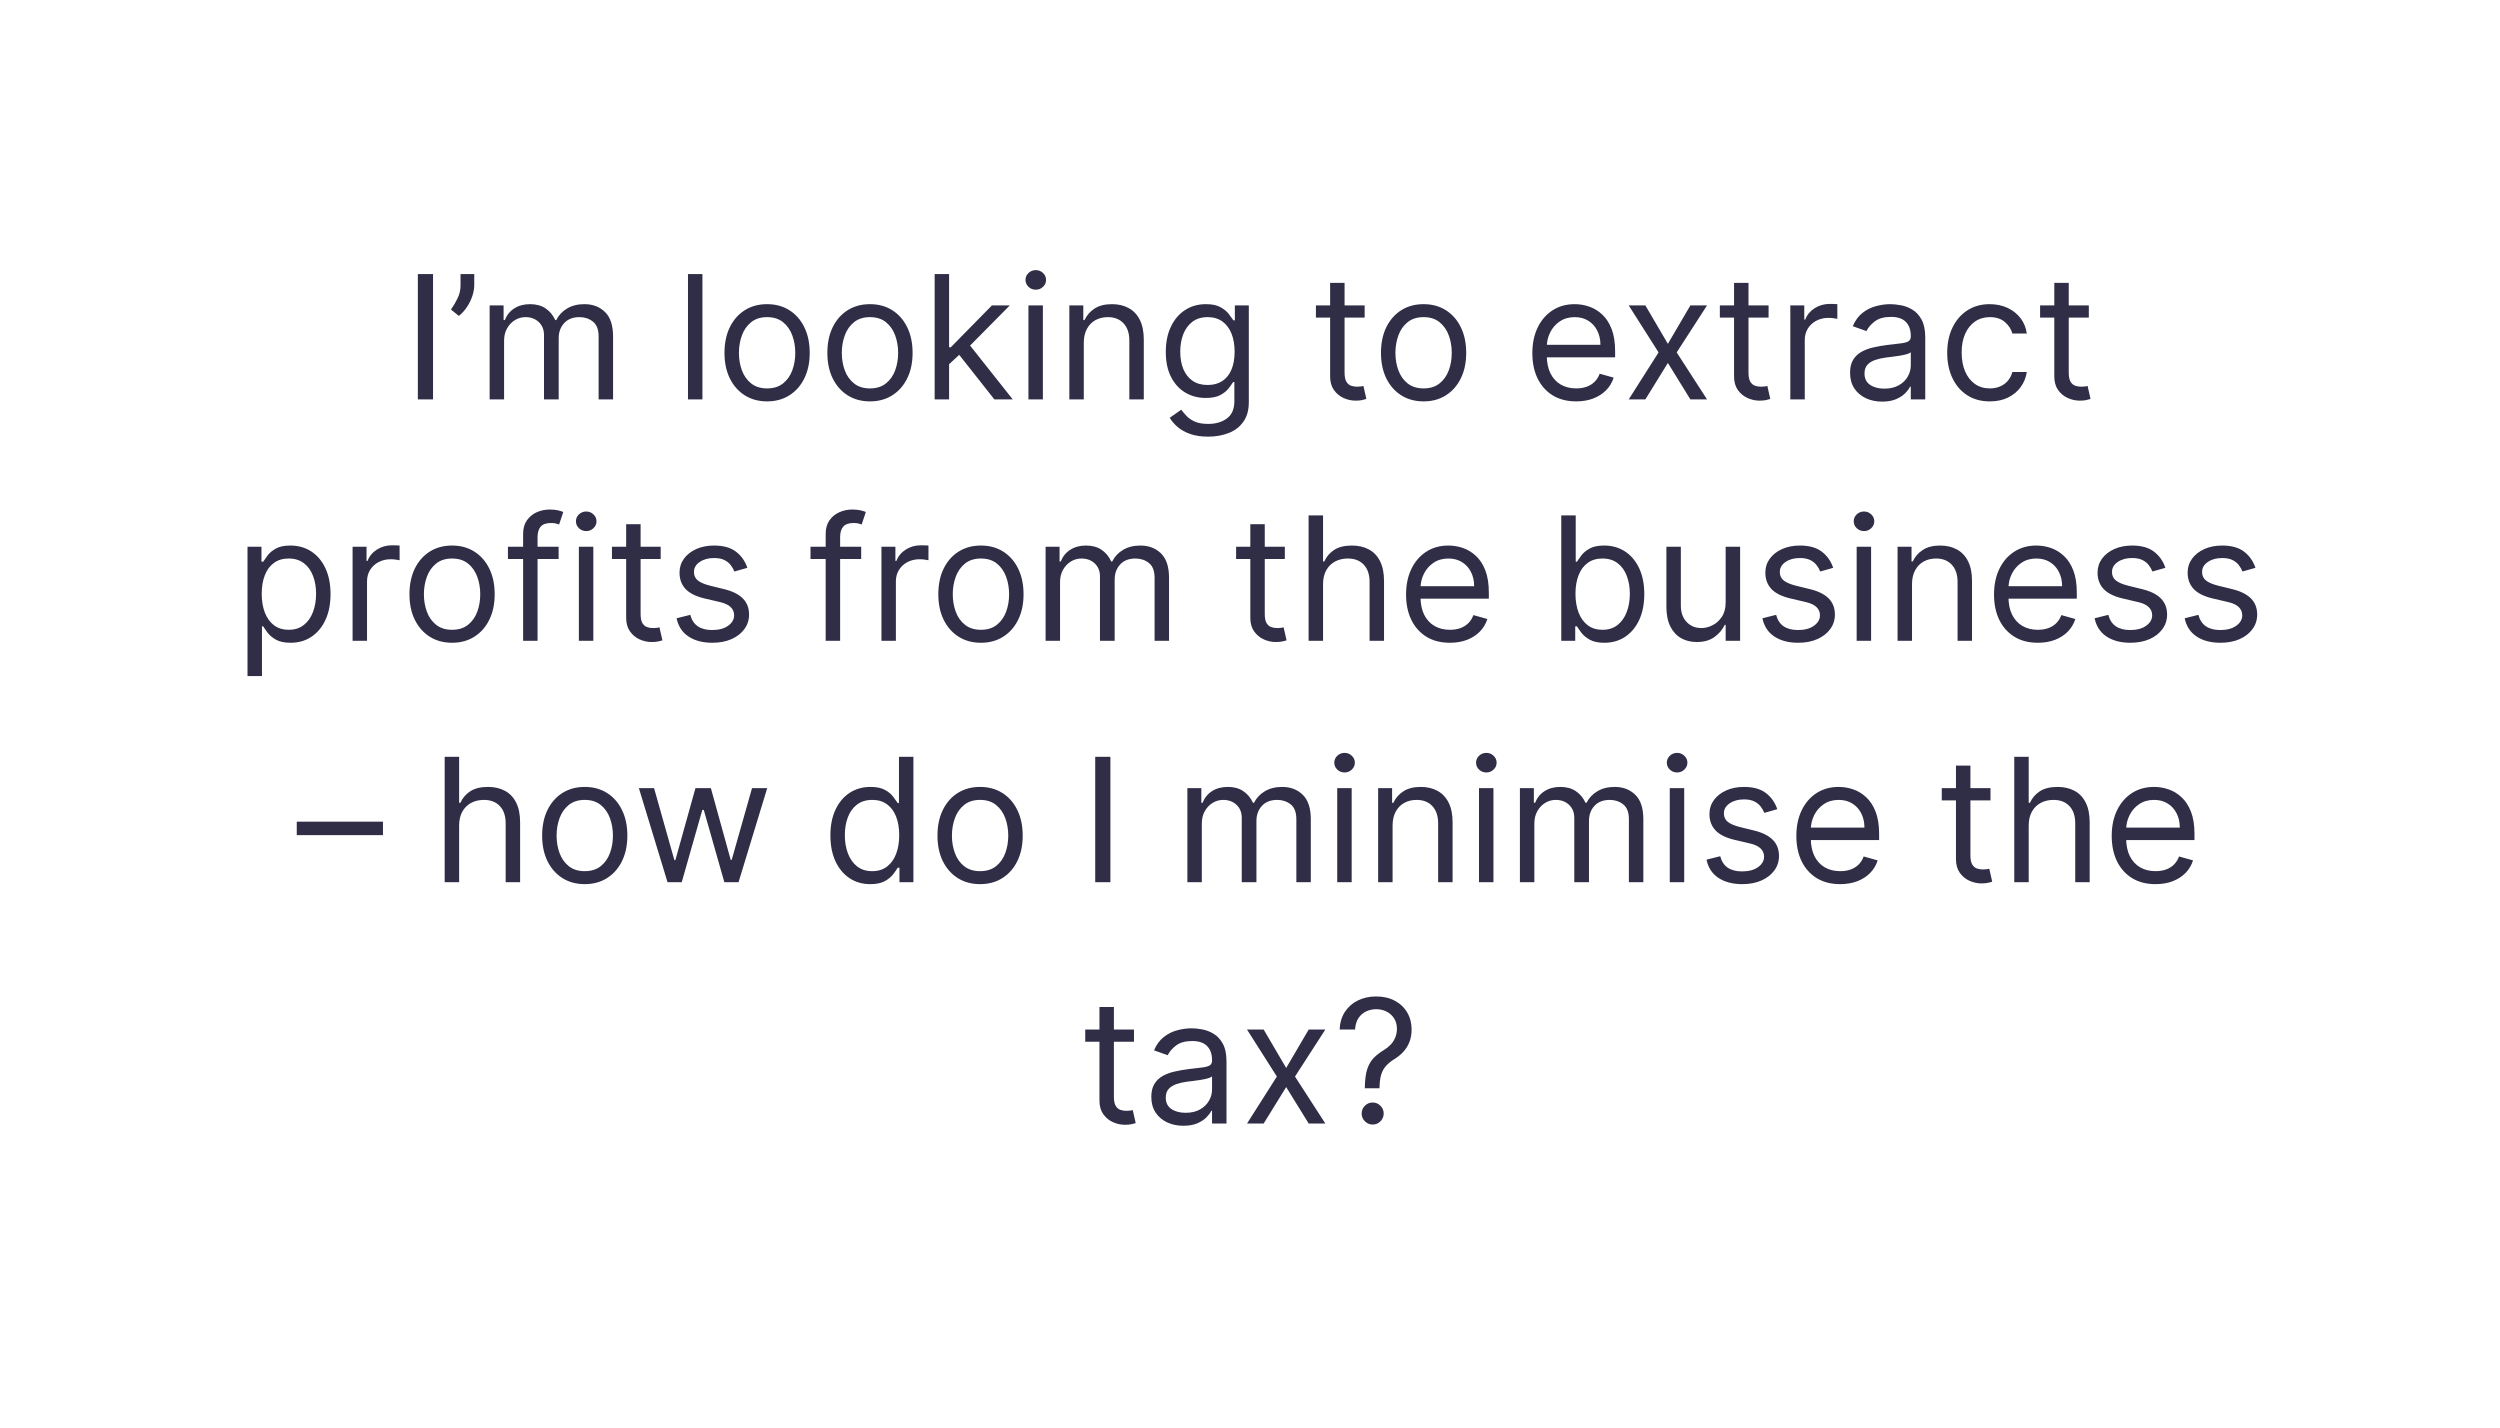 <?xml version="1.0" encoding="UTF-8"?>
<svg xmlns="http://www.w3.org/2000/svg" width="870" height="497" viewBox="0 0 870 497" fill="none">
  <path d="M150.695 95.364V139H145.411V95.364H150.695ZM165.04 95.364V99.199C165.04 100.364 164.827 101.607 164.401 102.928C163.989 104.234 163.378 105.506 162.568 106.741C161.773 107.963 160.807 109.028 159.671 109.938L156.943 107.722C157.838 106.443 158.612 105.115 159.266 103.737C159.933 102.345 160.267 100.861 160.267 99.284V95.364H165.04ZM170.393 139V106.273H175.251V111.386H175.677C176.359 109.639 177.46 108.283 178.98 107.317C180.5 106.337 182.325 105.847 184.456 105.847C186.615 105.847 188.412 106.337 189.846 107.317C191.295 108.283 192.425 109.639 193.234 111.386H193.575C194.413 109.696 195.67 108.354 197.346 107.359C199.023 106.351 201.032 105.847 203.376 105.847C206.302 105.847 208.696 106.763 210.557 108.595C212.417 110.413 213.348 113.247 213.348 117.097V139H208.319V117.097C208.319 114.682 207.659 112.956 206.338 111.919C205.017 110.882 203.461 110.364 201.672 110.364C199.371 110.364 197.588 111.06 196.324 112.452C195.059 113.83 194.427 115.577 194.427 117.693V139H189.314V116.585C189.314 114.724 188.71 113.226 187.503 112.089C186.295 110.939 184.74 110.364 182.836 110.364C181.53 110.364 180.308 110.712 179.172 111.408C178.05 112.104 177.14 113.07 176.444 114.305C175.763 115.527 175.422 116.94 175.422 118.545V139H170.393ZM244.445 95.364V139H239.417V95.364H244.445ZM266.95 139.682C263.996 139.682 261.404 138.979 259.173 137.572C256.958 136.166 255.225 134.199 253.975 131.67C252.739 129.142 252.121 126.187 252.121 122.807C252.121 119.398 252.739 116.422 253.975 113.879C255.225 111.337 256.958 109.362 259.173 107.956C261.404 106.55 263.996 105.847 266.95 105.847C269.905 105.847 272.49 106.55 274.706 107.956C276.936 109.362 278.669 111.337 279.905 113.879C281.155 116.422 281.78 119.398 281.78 122.807C281.78 126.187 281.155 129.142 279.905 131.67C278.669 134.199 276.936 136.166 274.706 137.572C272.49 138.979 269.905 139.682 266.95 139.682ZM266.95 135.165C269.195 135.165 271.041 134.589 272.49 133.439C273.939 132.288 275.012 130.776 275.708 128.901C276.404 127.026 276.752 124.994 276.752 122.807C276.752 120.619 276.404 118.581 275.708 116.692C275.012 114.803 273.939 113.276 272.49 112.111C271.041 110.946 269.195 110.364 266.95 110.364C264.706 110.364 262.86 110.946 261.411 112.111C259.962 113.276 258.889 114.803 258.193 116.692C257.497 118.581 257.149 120.619 257.149 122.807C257.149 124.994 257.497 127.026 258.193 128.901C258.889 130.776 259.962 132.288 261.411 133.439C262.86 134.589 264.706 135.165 266.95 135.165ZM302.751 139.682C299.797 139.682 297.204 138.979 294.974 137.572C292.758 136.166 291.025 134.199 289.775 131.67C288.54 129.142 287.922 126.187 287.922 122.807C287.922 119.398 288.54 116.422 289.775 113.879C291.025 111.337 292.758 109.362 294.974 107.956C297.204 106.55 299.797 105.847 302.751 105.847C305.706 105.847 308.291 106.55 310.507 107.956C312.737 109.362 314.47 111.337 315.706 113.879C316.956 116.422 317.581 119.398 317.581 122.807C317.581 126.187 316.956 129.142 315.706 131.67C314.47 134.199 312.737 136.166 310.507 137.572C308.291 138.979 305.706 139.682 302.751 139.682ZM302.751 135.165C304.996 135.165 306.842 134.589 308.291 133.439C309.74 132.288 310.812 130.776 311.508 128.901C312.204 127.026 312.552 124.994 312.552 122.807C312.552 120.619 312.204 118.581 311.508 116.692C310.812 114.803 309.74 113.276 308.291 112.111C306.842 110.946 304.996 110.364 302.751 110.364C300.507 110.364 298.66 110.946 297.211 112.111C295.763 113.276 294.69 114.803 293.994 116.692C293.298 118.581 292.95 120.619 292.95 122.807C292.95 124.994 293.298 127.026 293.994 128.901C294.69 130.776 295.763 132.288 297.211 133.439C298.66 134.589 300.507 135.165 302.751 135.165ZM329.944 127.068L329.859 120.847H330.882L345.2 106.273H351.421L336.166 121.699H335.74L329.944 127.068ZM325.257 139V95.364H330.285V139H325.257ZM346.052 139L333.268 122.807L336.847 119.312L352.444 139H346.052ZM357.893 139V106.273H362.922V139H357.893ZM360.45 100.818C359.47 100.818 358.625 100.484 357.915 99.817C357.219 99.149 356.871 98.347 356.871 97.409C356.871 96.472 357.219 95.669 357.915 95.001C358.625 94.334 359.47 94 360.45 94C361.43 94 362.268 94.334 362.964 95.001C363.675 95.669 364.03 96.472 364.03 97.409C364.03 98.347 363.675 99.149 362.964 99.817C362.268 100.484 361.43 100.818 360.45 100.818ZM377.16 119.312V139H372.132V106.273H376.99V111.386H377.416C378.183 109.724 379.347 108.389 380.91 107.381C382.472 106.358 384.49 105.847 386.961 105.847C389.177 105.847 391.116 106.301 392.778 107.21C394.44 108.105 395.732 109.469 396.656 111.301C397.579 113.119 398.041 115.42 398.041 118.205V139H393.012V118.545C393.012 115.974 392.345 113.972 391.009 112.537C389.674 111.088 387.842 110.364 385.512 110.364C383.907 110.364 382.472 110.712 381.208 111.408C379.958 112.104 378.971 113.119 378.247 114.455C377.522 115.79 377.16 117.409 377.16 119.312ZM420.439 151.955C418.01 151.955 415.922 151.642 414.175 151.017C412.428 150.406 410.972 149.597 409.807 148.588C408.657 147.594 407.741 146.528 407.059 145.392L411.064 142.58C411.519 143.176 412.094 143.858 412.79 144.625C413.486 145.406 414.438 146.081 415.645 146.649C416.867 147.232 418.465 147.523 420.439 147.523C423.081 147.523 425.262 146.884 426.981 145.605C428.699 144.327 429.559 142.324 429.559 139.597V132.949H429.133C428.763 133.545 428.238 134.284 427.556 135.165C426.888 136.031 425.922 136.805 424.658 137.487C423.408 138.155 421.718 138.489 419.587 138.489C416.945 138.489 414.573 137.864 412.471 136.614C410.383 135.364 408.728 133.545 407.506 131.159C406.299 128.773 405.695 125.875 405.695 122.466C405.695 119.114 406.285 116.195 407.464 113.709C408.643 111.209 410.283 109.277 412.385 107.913C414.488 106.536 416.917 105.847 419.672 105.847C421.803 105.847 423.493 106.202 424.743 106.912C426.008 107.608 426.974 108.403 427.641 109.298C428.323 110.179 428.849 110.903 429.218 111.472H429.729V106.273H434.587V139.938C434.587 142.75 433.948 145.037 432.67 146.798C431.405 148.574 429.701 149.874 427.556 150.697C425.425 151.536 423.053 151.955 420.439 151.955ZM420.269 133.972C422.286 133.972 423.991 133.51 425.383 132.587C426.775 131.663 427.833 130.335 428.557 128.602C429.282 126.869 429.644 124.795 429.644 122.381C429.644 120.023 429.289 117.942 428.579 116.138C427.868 114.334 426.817 112.92 425.425 111.898C424.033 110.875 422.314 110.364 420.269 110.364C418.138 110.364 416.363 110.903 414.942 111.983C413.536 113.062 412.478 114.511 411.768 116.33C411.072 118.148 410.724 120.165 410.724 122.381C410.724 124.653 411.079 126.663 411.789 128.411C412.513 130.143 413.579 131.507 414.985 132.501C416.405 133.482 418.167 133.972 420.269 133.972ZM474.9 106.273V110.534H457.939V106.273H474.9ZM462.883 98.432H467.911V129.625C467.911 131.045 468.117 132.111 468.529 132.821C468.955 133.517 469.495 133.986 470.148 134.227C470.816 134.455 471.519 134.568 472.258 134.568C472.812 134.568 473.266 134.54 473.621 134.483C473.976 134.412 474.26 134.355 474.474 134.312L475.496 138.83C475.155 138.957 474.68 139.085 474.069 139.213C473.458 139.355 472.684 139.426 471.746 139.426C470.326 139.426 468.934 139.121 467.57 138.51C466.221 137.899 465.099 136.969 464.204 135.719C463.323 134.469 462.883 132.892 462.883 130.989V98.432ZM495.407 139.682C492.453 139.682 489.861 138.979 487.631 137.572C485.415 136.166 483.682 134.199 482.432 131.67C481.196 129.142 480.578 126.187 480.578 122.807C480.578 119.398 481.196 116.422 482.432 113.879C483.682 111.337 485.415 109.362 487.631 107.956C489.861 106.55 492.453 105.847 495.407 105.847C498.362 105.847 500.947 106.55 503.163 107.956C505.393 109.362 507.126 111.337 508.362 113.879C509.612 116.422 510.237 119.398 510.237 122.807C510.237 126.187 509.612 129.142 508.362 131.67C507.126 134.199 505.393 136.166 503.163 137.572C500.947 138.979 498.362 139.682 495.407 139.682ZM495.407 135.165C497.652 135.165 499.498 134.589 500.947 133.439C502.396 132.288 503.469 130.776 504.165 128.901C504.861 127.026 505.209 124.994 505.209 122.807C505.209 120.619 504.861 118.581 504.165 116.692C503.469 114.803 502.396 113.276 500.947 112.111C499.498 110.946 497.652 110.364 495.407 110.364C493.163 110.364 491.317 110.946 489.868 112.111C488.419 113.276 487.346 114.803 486.65 116.692C485.954 118.581 485.606 120.619 485.606 122.807C485.606 124.994 485.954 127.026 486.65 128.901C487.346 130.776 488.419 132.288 489.868 133.439C491.317 134.589 493.163 135.165 495.407 135.165ZM548.509 139.682C545.356 139.682 542.636 138.986 540.349 137.594C538.076 136.188 536.322 134.227 535.086 131.713C533.865 129.185 533.254 126.244 533.254 122.892C533.254 119.54 533.865 116.585 535.086 114.028C536.322 111.457 538.041 109.455 540.242 108.02C542.458 106.571 545.044 105.847 547.998 105.847C549.703 105.847 551.386 106.131 553.048 106.699C554.71 107.267 556.222 108.19 557.586 109.469C558.95 110.733 560.036 112.409 560.846 114.497C561.656 116.585 562.061 119.156 562.061 122.21V124.341H536.833V119.994H556.947C556.947 118.148 556.578 116.5 555.839 115.051C555.115 113.602 554.078 112.459 552.728 111.621C551.393 110.783 549.816 110.364 547.998 110.364C545.995 110.364 544.262 110.861 542.799 111.855C541.35 112.835 540.235 114.114 539.454 115.69C538.673 117.267 538.282 118.957 538.282 120.761V123.659C538.282 126.131 538.708 128.226 539.561 129.945C540.427 131.649 541.627 132.949 543.161 133.844C544.695 134.724 546.478 135.165 548.509 135.165C549.83 135.165 551.024 134.98 552.089 134.611C553.169 134.227 554.099 133.659 554.88 132.906C555.661 132.139 556.265 131.187 556.691 130.051L561.549 131.415C561.038 133.062 560.178 134.511 558.971 135.761C557.764 136.997 556.272 137.963 554.497 138.659C552.721 139.341 550.725 139.682 548.509 139.682ZM572.581 106.273L580.422 119.653L588.263 106.273H594.058L583.49 122.636L594.058 139H588.263L580.422 126.301L572.581 139H566.785L577.183 122.636L566.785 106.273H572.581ZM615.466 106.273V110.534H598.506V106.273H615.466ZM603.449 98.432H608.477V129.625C608.477 131.045 608.683 132.111 609.095 132.821C609.521 133.517 610.061 133.986 610.715 134.227C611.382 134.455 612.085 134.568 612.824 134.568C613.378 134.568 613.833 134.54 614.188 134.483C614.543 134.412 614.827 134.355 615.04 134.312L616.063 138.83C615.722 138.957 615.246 139.085 614.635 139.213C614.024 139.355 613.25 139.426 612.313 139.426C610.892 139.426 609.5 139.121 608.137 138.51C606.787 137.899 605.665 136.969 604.77 135.719C603.889 134.469 603.449 132.892 603.449 130.989V98.432ZM623.03 139V106.273H627.888V111.216H628.229C628.825 109.597 629.905 108.283 631.468 107.274C633.03 106.266 634.791 105.761 636.752 105.761C637.121 105.761 637.583 105.768 638.137 105.783C638.691 105.797 639.11 105.818 639.394 105.847V110.96C639.223 110.918 638.833 110.854 638.222 110.768C637.625 110.669 636.993 110.619 636.325 110.619C634.735 110.619 633.314 110.953 632.064 111.621C630.828 112.274 629.848 113.183 629.124 114.348C628.414 115.499 628.058 116.812 628.058 118.29V139H623.03ZM654.985 139.767C652.911 139.767 651.029 139.376 649.339 138.595C647.648 137.8 646.306 136.656 645.312 135.165C644.317 133.659 643.82 131.841 643.82 129.71C643.82 127.835 644.189 126.315 644.928 125.151C645.667 123.972 646.654 123.048 647.89 122.381C649.126 121.713 650.489 121.216 651.981 120.889C653.486 120.548 654.999 120.278 656.519 120.08C658.508 119.824 660.12 119.632 661.356 119.504C662.606 119.362 663.515 119.128 664.083 118.801C664.665 118.474 664.956 117.906 664.956 117.097V116.926C664.956 114.824 664.381 113.19 663.231 112.026C662.094 110.861 660.368 110.278 658.053 110.278C655.653 110.278 653.77 110.804 652.407 111.855C651.043 112.906 650.084 114.028 649.53 115.222L644.758 113.517C645.61 111.528 646.746 109.98 648.167 108.872C649.601 107.75 651.164 106.969 652.854 106.528C654.559 106.074 656.235 105.847 657.883 105.847C658.934 105.847 660.141 105.974 661.505 106.23C662.883 106.472 664.211 106.976 665.489 107.743C666.782 108.51 667.854 109.668 668.706 111.216C669.559 112.764 669.985 114.838 669.985 117.438V139H664.956V134.568H664.701C664.36 135.278 663.792 136.038 662.996 136.848C662.201 137.658 661.143 138.347 659.822 138.915C658.501 139.483 656.888 139.767 654.985 139.767ZM655.752 135.25C657.741 135.25 659.417 134.859 660.78 134.078C662.158 133.297 663.195 132.288 663.891 131.053C664.601 129.817 664.956 128.517 664.956 127.153V122.551C664.743 122.807 664.275 123.041 663.55 123.254C662.84 123.453 662.016 123.631 661.079 123.787C660.155 123.929 659.253 124.057 658.373 124.17C657.506 124.27 656.803 124.355 656.263 124.426C654.956 124.597 653.735 124.874 652.599 125.257C651.476 125.626 650.567 126.187 649.871 126.94C649.189 127.679 648.849 128.687 648.849 129.966C648.849 131.713 649.495 133.034 650.787 133.929C652.094 134.81 653.749 135.25 655.752 135.25ZM692.458 139.682C689.39 139.682 686.748 138.957 684.532 137.509C682.316 136.06 680.612 134.064 679.419 131.521C678.225 128.979 677.629 126.074 677.629 122.807C677.629 119.483 678.24 116.55 679.461 114.007C680.697 111.45 682.416 109.455 684.617 108.02C686.833 106.571 689.419 105.847 692.373 105.847C694.674 105.847 696.748 106.273 698.595 107.125C700.441 107.977 701.954 109.17 703.133 110.705C704.312 112.239 705.044 114.028 705.328 116.074H700.299C699.916 114.582 699.063 113.261 697.742 112.111C696.436 110.946 694.674 110.364 692.458 110.364C690.498 110.364 688.779 110.875 687.302 111.898C685.839 112.906 684.695 114.334 683.872 116.18C683.062 118.013 682.657 120.165 682.657 122.636C682.657 125.165 683.055 127.366 683.85 129.241C684.66 131.116 685.796 132.572 687.259 133.609C688.737 134.646 690.47 135.165 692.458 135.165C693.765 135.165 694.951 134.938 696.017 134.483C697.082 134.028 697.984 133.375 698.722 132.523C699.461 131.67 699.987 130.648 700.299 129.455H705.328C705.044 131.386 704.34 133.126 703.218 134.675C702.11 136.209 700.64 137.43 698.808 138.339C696.99 139.234 694.873 139.682 692.458 139.682ZM726.911 106.273V110.534H709.951V106.273H726.911ZM714.894 98.432H719.923V129.625C719.923 131.045 720.129 132.111 720.541 132.821C720.967 133.517 721.507 133.986 722.16 134.227C722.828 134.455 723.531 134.568 724.269 134.568C724.823 134.568 725.278 134.54 725.633 134.483C725.988 134.412 726.272 134.355 726.485 134.312L727.508 138.83C727.167 138.957 726.691 139.085 726.08 139.213C725.47 139.355 724.695 139.426 723.758 139.426C722.338 139.426 720.945 139.121 719.582 138.51C718.232 137.899 717.11 136.969 716.215 135.719C715.335 134.469 714.894 132.892 714.894 130.989V98.432ZM86.135 235.273V190.273H90.993V195.472H91.59C91.959 194.903 92.471 194.179 93.124 193.298C93.792 192.403 94.743 191.608 95.979 190.912C97.229 190.202 98.92 189.847 101.05 189.847C103.806 189.847 106.235 190.536 108.337 191.913C110.439 193.291 112.08 195.244 113.259 197.773C114.438 200.301 115.028 203.284 115.028 206.722C115.028 210.188 114.438 213.192 113.259 215.734C112.08 218.263 110.447 220.223 108.358 221.615C106.27 222.993 103.863 223.682 101.135 223.682C99.033 223.682 97.35 223.334 96.086 222.638C94.822 221.928 93.849 221.125 93.167 220.23C92.485 219.321 91.959 218.568 91.59 217.972H91.164V235.273H86.135ZM91.079 206.636C91.079 209.108 91.441 211.288 92.165 213.178C92.89 215.053 93.948 216.523 95.34 217.588C96.732 218.639 98.437 219.165 100.454 219.165C102.556 219.165 104.31 218.611 105.716 217.503C107.137 216.381 108.202 214.875 108.912 212.986C109.637 211.082 109.999 208.966 109.999 206.636C109.999 204.335 109.644 202.261 108.934 200.415C108.238 198.554 107.18 197.084 105.759 196.004C104.353 194.911 102.584 194.364 100.454 194.364C98.408 194.364 96.689 194.882 95.297 195.919C93.905 196.942 92.854 198.376 92.144 200.223C91.434 202.055 91.079 204.193 91.079 206.636ZM122.698 223V190.273H127.556V195.216H127.897C128.493 193.597 129.573 192.283 131.135 191.274C132.698 190.266 134.459 189.761 136.42 189.761C136.789 189.761 137.251 189.768 137.805 189.783C138.358 189.797 138.778 189.818 139.062 189.847V194.96C138.891 194.918 138.501 194.854 137.89 194.768C137.293 194.669 136.661 194.619 135.993 194.619C134.403 194.619 132.982 194.953 131.732 195.621C130.496 196.274 129.516 197.183 128.792 198.348C128.081 199.499 127.726 200.812 127.726 202.29V223H122.698ZM157.322 223.682C154.367 223.682 151.775 222.979 149.545 221.572C147.329 220.166 145.596 218.199 144.346 215.67C143.11 213.142 142.492 210.187 142.492 206.807C142.492 203.398 143.11 200.422 144.346 197.879C145.596 195.337 147.329 193.362 149.545 191.956C151.775 190.55 154.367 189.847 157.322 189.847C160.276 189.847 162.861 190.55 165.077 191.956C167.307 193.362 169.04 195.337 170.276 197.879C171.526 200.422 172.151 203.398 172.151 206.807C172.151 210.187 171.526 213.142 170.276 215.67C169.04 218.199 167.307 220.166 165.077 221.572C162.861 222.979 160.276 223.682 157.322 223.682ZM157.322 219.165C159.566 219.165 161.412 218.589 162.861 217.439C164.31 216.288 165.383 214.776 166.079 212.901C166.775 211.026 167.123 208.994 167.123 206.807C167.123 204.619 166.775 202.581 166.079 200.692C165.383 198.803 164.31 197.276 162.861 196.111C161.412 194.946 159.566 194.364 157.322 194.364C155.077 194.364 153.231 194.946 151.782 196.111C150.333 197.276 149.26 198.803 148.564 200.692C147.868 202.581 147.52 204.619 147.52 206.807C147.52 208.994 147.868 211.026 148.564 212.901C149.26 214.776 150.333 216.288 151.782 217.439C153.231 218.589 155.077 219.165 157.322 219.165ZM194.401 190.273V194.534H176.759V190.273H194.401ZM182.043 223V185.756C182.043 183.881 182.483 182.318 183.364 181.068C184.244 179.818 185.388 178.881 186.794 178.256C188.2 177.631 189.685 177.318 191.247 177.318C192.483 177.318 193.492 177.418 194.273 177.616C195.054 177.815 195.637 178 196.02 178.17L194.571 182.517C194.316 182.432 193.96 182.325 193.506 182.197C193.066 182.07 192.483 182.006 191.759 182.006C190.097 182.006 188.896 182.425 188.158 183.263C187.433 184.101 187.071 185.33 187.071 186.949V223H182.043ZM201.448 223V190.273H206.476V223H201.448ZM204.005 184.818C203.025 184.818 202.18 184.484 201.469 183.817C200.773 183.149 200.425 182.347 200.425 181.409C200.425 180.472 200.773 179.669 201.469 179.001C202.18 178.334 203.025 178 204.005 178C204.985 178 205.823 178.334 206.519 179.001C207.229 179.669 207.584 180.472 207.584 181.409C207.584 182.347 207.229 183.149 206.519 183.817C205.823 184.484 204.985 184.818 204.005 184.818ZM229.919 190.273V194.534H212.959V190.273H229.919ZM217.902 182.432H222.931V213.625C222.931 215.045 223.137 216.111 223.548 216.821C223.975 217.517 224.514 217.986 225.168 218.227C225.835 218.455 226.539 218.568 227.277 218.568C227.831 218.568 228.286 218.54 228.641 218.483C228.996 218.412 229.28 218.355 229.493 218.312L230.516 222.83C230.175 222.957 229.699 223.085 229.088 223.213C228.477 223.355 227.703 223.426 226.766 223.426C225.345 223.426 223.953 223.121 222.59 222.51C221.24 221.899 220.118 220.969 219.223 219.719C218.343 218.469 217.902 216.892 217.902 214.989V182.432ZM260.079 197.602L255.562 198.881C255.278 198.128 254.859 197.396 254.305 196.686C253.765 195.962 253.026 195.365 252.089 194.896C251.151 194.428 249.951 194.193 248.488 194.193C246.485 194.193 244.816 194.655 243.481 195.578C242.16 196.487 241.499 197.645 241.499 199.051C241.499 200.301 241.954 201.288 242.863 202.013C243.772 202.737 245.193 203.341 247.124 203.824L251.982 205.017C254.909 205.727 257.089 206.814 258.524 208.277C259.958 209.726 260.676 211.594 260.676 213.881C260.676 215.756 260.136 217.432 259.056 218.909C257.991 220.386 256.499 221.551 254.582 222.403C252.664 223.256 250.434 223.682 247.892 223.682C244.553 223.682 241.791 222.957 239.603 221.509C237.416 220.06 236.031 217.943 235.448 215.159L240.221 213.966C240.676 215.727 241.535 217.048 242.799 217.929C244.078 218.81 245.747 219.25 247.806 219.25C250.15 219.25 252.011 218.753 253.389 217.759C254.781 216.75 255.477 215.543 255.477 214.136C255.477 213 255.079 212.048 254.284 211.281C253.488 210.5 252.267 209.918 250.619 209.534L245.164 208.256C242.167 207.545 239.965 206.445 238.559 204.953C237.167 203.447 236.471 201.565 236.471 199.307C236.471 197.46 236.99 195.827 238.026 194.406C239.078 192.986 240.505 191.871 242.309 191.061C244.127 190.251 246.187 189.847 248.488 189.847C251.727 189.847 254.269 190.557 256.116 191.977C257.977 193.398 259.298 195.273 260.079 197.602ZM299.694 190.273V194.534H282.052V190.273H299.694ZM287.336 223V185.756C287.336 183.881 287.776 182.318 288.657 181.068C289.537 179.818 290.681 178.881 292.087 178.256C293.493 177.631 294.978 177.318 296.54 177.318C297.776 177.318 298.785 177.418 299.566 177.616C300.347 177.815 300.93 178 301.313 178.17L299.864 182.517C299.608 182.432 299.253 182.325 298.799 182.197C298.358 182.07 297.776 182.006 297.052 182.006C295.39 182.006 294.189 182.425 293.451 183.263C292.726 184.101 292.364 185.33 292.364 186.949V223H287.336ZM306.741 223V190.273H311.599V195.216H311.94C312.536 193.597 313.616 192.283 315.178 191.274C316.741 190.266 318.502 189.761 320.463 189.761C320.832 189.761 321.294 189.768 321.847 189.783C322.401 189.797 322.82 189.818 323.105 189.847V194.96C322.934 194.918 322.544 194.854 321.933 194.768C321.336 194.669 320.704 194.619 320.036 194.619C318.445 194.619 317.025 194.953 315.775 195.621C314.539 196.274 313.559 197.183 312.835 198.348C312.124 199.499 311.769 200.812 311.769 202.29V223H306.741ZM341.365 223.682C338.41 223.682 335.818 222.979 333.588 221.572C331.372 220.166 329.639 218.199 328.389 215.67C327.153 213.142 326.535 210.187 326.535 206.807C326.535 203.398 327.153 200.422 328.389 197.879C329.639 195.337 331.372 193.362 333.588 191.956C335.818 190.55 338.41 189.847 341.365 189.847C344.319 189.847 346.904 190.55 349.12 191.956C351.35 193.362 353.083 195.337 354.319 197.879C355.569 200.422 356.194 203.398 356.194 206.807C356.194 210.187 355.569 213.142 354.319 215.67C353.083 218.199 351.35 220.166 349.12 221.572C346.904 222.979 344.319 223.682 341.365 223.682ZM341.365 219.165C343.609 219.165 345.455 218.589 346.904 217.439C348.353 216.288 349.426 214.776 350.122 212.901C350.818 211.026 351.166 208.994 351.166 206.807C351.166 204.619 350.818 202.581 350.122 200.692C349.426 198.803 348.353 197.276 346.904 196.111C345.455 194.946 343.609 194.364 341.365 194.364C339.12 194.364 337.274 194.946 335.825 196.111C334.376 197.276 333.303 198.803 332.607 200.692C331.911 202.581 331.563 204.619 331.563 206.807C331.563 208.994 331.911 211.026 332.607 212.901C333.303 214.776 334.376 216.288 335.825 217.439C337.274 218.589 339.12 219.165 341.365 219.165ZM363.87 223V190.273H368.728V195.386H369.154C369.836 193.639 370.937 192.283 372.456 191.317C373.976 190.337 375.802 189.847 377.932 189.847C380.091 189.847 381.888 190.337 383.323 191.317C384.772 192.283 385.901 193.639 386.711 195.386H387.052C387.89 193.696 389.147 192.354 390.823 191.359C392.499 190.351 394.509 189.847 396.853 189.847C399.779 189.847 402.172 190.763 404.033 192.595C405.894 194.413 406.824 197.247 406.824 201.097V223H401.796V201.097C401.796 198.682 401.135 196.956 399.814 195.919C398.493 194.882 396.938 194.364 395.148 194.364C392.847 194.364 391.064 195.06 389.8 196.452C388.536 197.83 387.904 199.577 387.904 201.693V223H382.79V200.585C382.79 198.724 382.187 197.226 380.979 196.089C379.772 194.939 378.216 194.364 376.313 194.364C375.006 194.364 373.785 194.712 372.648 195.408C371.526 196.104 370.617 197.07 369.921 198.305C369.239 199.527 368.898 200.94 368.898 202.545V223H363.87ZM447.126 190.273V194.534H430.166V190.273H447.126ZM435.109 182.432H440.138V213.625C440.138 215.045 440.344 216.111 440.756 216.821C441.182 217.517 441.721 217.986 442.375 218.227C443.042 218.455 443.746 218.568 444.484 218.568C445.038 218.568 445.493 218.54 445.848 218.483C446.203 218.412 446.487 218.355 446.7 218.312L447.723 222.83C447.382 222.957 446.906 223.085 446.295 223.213C445.684 223.355 444.91 223.426 443.973 223.426C442.552 223.426 441.16 223.121 439.797 222.51C438.447 221.899 437.325 220.969 436.43 219.719C435.55 218.469 435.109 216.892 435.109 214.989V182.432ZM460.422 203.312V223H455.393V179.364H460.422V195.386H460.848C461.615 193.696 462.765 192.354 464.3 191.359C465.848 190.351 467.907 189.847 470.479 189.847C472.709 189.847 474.662 190.294 476.338 191.189C478.014 192.07 479.314 193.426 480.237 195.259C481.175 197.077 481.643 199.392 481.643 202.205V223H476.615V202.545C476.615 199.946 475.94 197.936 474.591 196.516C473.256 195.081 471.402 194.364 469.03 194.364C467.382 194.364 465.905 194.712 464.598 195.408C463.305 196.104 462.282 197.119 461.53 198.455C460.791 199.79 460.422 201.409 460.422 203.312ZM504.564 223.682C501.411 223.682 498.691 222.986 496.404 221.594C494.131 220.188 492.377 218.227 491.141 215.713C489.919 213.185 489.308 210.244 489.308 206.892C489.308 203.54 489.919 200.585 491.141 198.028C492.377 195.457 494.095 193.455 496.297 192.02C498.513 190.571 501.098 189.847 504.053 189.847C505.757 189.847 507.441 190.131 509.102 190.699C510.764 191.267 512.277 192.19 513.641 193.469C515.004 194.733 516.091 196.409 516.901 198.497C517.71 200.585 518.115 203.156 518.115 206.21V208.341H492.888V203.994H513.002C513.002 202.148 512.632 200.5 511.894 199.051C511.169 197.602 510.132 196.459 508.783 195.621C507.448 194.783 505.871 194.364 504.053 194.364C502.05 194.364 500.317 194.861 498.854 195.855C497.405 196.835 496.29 198.114 495.509 199.69C494.727 201.267 494.337 202.957 494.337 204.761V207.659C494.337 210.131 494.763 212.226 495.615 213.945C496.482 215.649 497.682 216.949 499.216 217.844C500.75 218.724 502.533 219.165 504.564 219.165C505.885 219.165 507.078 218.98 508.144 218.611C509.223 218.227 510.154 217.659 510.935 216.906C511.716 216.139 512.32 215.187 512.746 214.051L517.604 215.415C517.093 217.062 516.233 218.511 515.026 219.761C513.818 220.997 512.327 221.963 510.551 222.659C508.776 223.341 506.78 223.682 504.564 223.682ZM543.321 223V179.364H548.35V195.472H548.776C549.145 194.903 549.656 194.179 550.31 193.298C550.977 192.403 551.929 191.608 553.165 190.912C554.415 190.202 556.105 189.847 558.236 189.847C560.992 189.847 563.421 190.536 565.523 191.913C567.625 193.291 569.266 195.244 570.445 197.773C571.624 200.301 572.213 203.284 572.213 206.722C572.213 210.188 571.624 213.192 570.445 215.734C569.266 218.263 567.632 220.223 565.544 221.615C563.456 222.993 561.048 223.682 558.321 223.682C556.219 223.682 554.536 223.334 553.271 222.638C552.007 221.928 551.034 221.125 550.352 220.23C549.671 219.321 549.145 218.568 548.776 217.972H548.179V223H543.321ZM548.264 206.636C548.264 209.108 548.627 211.288 549.351 213.178C550.075 215.053 551.134 216.523 552.526 217.588C553.918 218.639 555.622 219.165 557.639 219.165C559.742 219.165 561.496 218.611 562.902 217.503C564.323 216.381 565.388 214.875 566.098 212.986C566.823 211.082 567.185 208.966 567.185 206.636C567.185 204.335 566.83 202.261 566.119 200.415C565.423 198.554 564.365 197.084 562.945 196.004C561.539 194.911 559.77 194.364 557.639 194.364C555.594 194.364 553.875 194.882 552.483 195.919C551.091 196.942 550.04 198.376 549.33 200.223C548.619 202.055 548.264 204.193 548.264 206.636ZM600.53 209.619V190.273H605.558V223H600.53V217.46H600.189C599.422 219.122 598.229 220.536 596.61 221.7C594.99 222.851 592.945 223.426 590.473 223.426C588.428 223.426 586.61 222.979 585.019 222.084C583.428 221.175 582.178 219.811 581.269 217.993C580.36 216.161 579.905 213.852 579.905 211.068V190.273H584.933V210.727C584.933 213.114 585.601 215.017 586.936 216.438C588.286 217.858 590.004 218.568 592.093 218.568C593.343 218.568 594.614 218.249 595.906 217.609C597.213 216.97 598.307 215.99 599.188 214.669C600.083 213.348 600.53 211.665 600.53 209.619ZM637.95 197.602L633.433 198.881C633.149 198.128 632.73 197.396 632.176 196.686C631.636 195.962 630.898 195.365 629.96 194.896C629.023 194.428 627.822 194.193 626.359 194.193C624.356 194.193 622.687 194.655 621.352 195.578C620.031 196.487 619.371 197.645 619.371 199.051C619.371 200.301 619.825 201.288 620.734 202.013C621.643 202.737 623.064 203.341 624.996 203.824L629.854 205.017C632.78 205.727 634.96 206.814 636.395 208.277C637.829 209.726 638.547 211.594 638.547 213.881C638.547 215.756 638.007 217.432 636.927 218.909C635.862 220.386 634.371 221.551 632.453 222.403C630.535 223.256 628.305 223.682 625.763 223.682C622.425 223.682 619.662 222.957 617.474 221.509C615.287 220.06 613.902 217.943 613.319 215.159L618.092 213.966C618.547 215.727 619.406 217.048 620.67 217.929C621.949 218.81 623.618 219.25 625.677 219.25C628.021 219.25 629.882 218.753 631.26 217.759C632.652 216.75 633.348 215.543 633.348 214.136C633.348 213 632.95 212.048 632.155 211.281C631.359 210.5 630.138 209.918 628.49 209.534L623.035 208.256C620.038 207.545 617.836 206.445 616.43 204.953C615.038 203.447 614.342 201.565 614.342 199.307C614.342 197.46 614.861 195.827 615.898 194.406C616.949 192.986 618.376 191.871 620.18 191.061C621.998 190.251 624.058 189.847 626.359 189.847C629.598 189.847 632.14 190.557 633.987 191.977C635.848 193.398 637.169 195.273 637.95 197.602ZM646.116 223V190.273H651.144V223H646.116ZM648.673 184.818C647.693 184.818 646.847 184.484 646.137 183.817C645.441 183.149 645.093 182.347 645.093 181.409C645.093 180.472 645.441 179.669 646.137 179.001C646.847 178.334 647.693 178 648.673 178C649.653 178 650.491 178.334 651.187 179.001C651.897 179.669 652.252 180.472 652.252 181.409C652.252 182.347 651.897 183.149 651.187 183.817C650.491 184.484 649.653 184.818 648.673 184.818ZM665.383 203.312V223H660.354V190.273H665.212V195.386H665.638C666.405 193.724 667.57 192.389 669.133 191.381C670.695 190.358 672.712 189.847 675.184 189.847C677.4 189.847 679.339 190.301 681.001 191.21C682.662 192.105 683.955 193.469 684.878 195.301C685.802 197.119 686.263 199.42 686.263 202.205V223H681.235V202.545C681.235 199.974 680.567 197.972 679.232 196.537C677.897 195.088 676.064 194.364 673.735 194.364C672.13 194.364 670.695 194.712 669.431 195.408C668.181 196.104 667.194 197.119 666.469 198.455C665.745 199.79 665.383 201.409 665.383 203.312ZM709.173 223.682C706.02 223.682 703.3 222.986 701.013 221.594C698.74 220.188 696.986 218.227 695.75 215.713C694.529 213.185 693.918 210.244 693.918 206.892C693.918 203.54 694.529 200.585 695.75 198.028C696.986 195.457 698.705 193.455 700.906 192.02C703.122 190.571 705.708 189.847 708.662 189.847C710.367 189.847 712.05 190.131 713.712 190.699C715.374 191.267 716.887 192.19 718.25 193.469C719.614 194.733 720.7 196.409 721.51 198.497C722.32 200.585 722.725 203.156 722.725 206.21V208.341H697.497V203.994H717.611C717.611 202.148 717.242 200.5 716.503 199.051C715.779 197.602 714.742 196.459 713.392 195.621C712.057 194.783 710.48 194.364 708.662 194.364C706.659 194.364 704.926 194.861 703.463 195.855C702.014 196.835 700.899 198.114 700.118 199.69C699.337 201.267 698.946 202.957 698.946 204.761V207.659C698.946 210.131 699.372 212.226 700.225 213.945C701.091 215.649 702.291 216.949 703.825 217.844C705.36 218.724 707.142 219.165 709.173 219.165C710.494 219.165 711.688 218.98 712.753 218.611C713.833 218.227 714.763 217.659 715.544 216.906C716.325 216.139 716.929 215.187 717.355 214.051L722.213 215.415C721.702 217.062 720.843 218.511 719.635 219.761C718.428 220.997 716.936 221.963 715.161 222.659C713.385 223.341 711.389 223.682 709.173 223.682ZM753.556 197.602L749.039 198.881C748.754 198.128 748.335 197.396 747.781 196.686C747.242 195.962 746.503 195.365 745.566 194.896C744.628 194.428 743.428 194.193 741.965 194.193C739.962 194.193 738.293 194.655 736.958 195.578C735.637 196.487 734.976 197.645 734.976 199.051C734.976 200.301 735.431 201.288 736.34 202.013C737.249 202.737 738.669 203.341 740.601 203.824L745.459 205.017C748.385 205.727 750.566 206.814 752 208.277C753.435 209.726 754.152 211.594 754.152 213.881C754.152 215.756 753.612 217.432 752.533 218.909C751.468 220.386 749.976 221.551 748.058 222.403C746.141 223.256 743.911 223.682 741.368 223.682C738.03 223.682 735.267 222.957 733.08 221.509C730.892 220.06 729.507 217.943 728.925 215.159L733.698 213.966C734.152 215.727 735.012 217.048 736.276 217.929C737.554 218.81 739.223 219.25 741.283 219.25C743.627 219.25 745.487 218.753 746.865 217.759C748.257 216.75 748.953 215.543 748.953 214.136C748.953 213 748.556 212.048 747.76 211.281C746.965 210.5 745.743 209.918 744.095 209.534L738.641 208.256C735.644 207.545 733.442 206.445 732.036 204.953C730.644 203.447 729.948 201.565 729.948 199.307C729.948 197.46 730.466 195.827 731.503 194.406C732.554 192.986 733.982 191.871 735.786 191.061C737.604 190.251 739.664 189.847 741.965 189.847C745.203 189.847 747.746 190.557 749.593 191.977C751.453 193.398 752.774 195.273 753.556 197.602ZM784.903 197.602L780.386 198.881C780.102 198.128 779.683 197.396 779.129 196.686C778.589 195.962 777.851 195.365 776.913 194.896C775.976 194.428 774.775 194.193 773.312 194.193C771.309 194.193 769.64 194.655 768.305 195.578C766.984 196.487 766.324 197.645 766.324 199.051C766.324 200.301 766.778 201.288 767.687 202.013C768.596 202.737 770.017 203.341 771.949 203.824L776.807 205.017C779.733 205.727 781.913 206.814 783.348 208.277C784.782 209.726 785.5 211.594 785.5 213.881C785.5 215.756 784.96 217.432 783.881 218.909C782.815 220.386 781.324 221.551 779.406 222.403C777.488 223.256 775.258 223.682 772.716 223.682C769.378 223.682 766.615 222.957 764.427 221.509C762.24 220.06 760.855 217.943 760.273 215.159L765.045 213.966C765.5 215.727 766.359 217.048 767.623 217.929C768.902 218.81 770.571 219.25 772.631 219.25C774.974 219.25 776.835 218.753 778.213 217.759C779.605 216.75 780.301 215.543 780.301 214.136C780.301 213 779.903 212.048 779.108 211.281C778.312 210.5 777.091 209.918 775.443 209.534L769.988 208.256C766.991 207.545 764.79 206.445 763.383 204.953C761.991 203.447 761.295 201.565 761.295 199.307C761.295 197.46 761.814 195.827 762.851 194.406C763.902 192.986 765.329 191.871 767.133 191.061C768.952 190.251 771.011 189.847 773.312 189.847C776.551 189.847 779.094 190.557 780.94 191.977C782.801 193.398 784.122 195.273 784.903 197.602ZM133.271 285.949V290.636H103.271V285.949H133.271ZM159.777 287.312V307H154.749V263.364H159.777V279.386H160.203C160.97 277.696 162.121 276.354 163.655 275.359C165.203 274.351 167.263 273.847 169.834 273.847C172.064 273.847 174.017 274.294 175.693 275.189C177.369 276.07 178.669 277.426 179.593 279.259C180.53 281.077 180.999 283.392 180.999 286.205V307H175.97V286.545C175.97 283.946 175.296 281.936 173.946 280.516C172.611 279.081 170.757 278.364 168.385 278.364C166.737 278.364 165.26 278.712 163.953 279.408C162.661 280.104 161.638 281.119 160.885 282.455C160.146 283.79 159.777 285.409 159.777 287.312ZM203.493 307.682C200.539 307.682 197.947 306.979 195.716 305.572C193.501 304.166 191.768 302.199 190.518 299.67C189.282 297.142 188.664 294.187 188.664 290.807C188.664 287.398 189.282 284.422 190.518 281.879C191.768 279.337 193.501 277.362 195.716 275.956C197.947 274.55 200.539 273.847 203.493 273.847C206.448 273.847 209.033 274.55 211.249 275.956C213.479 277.362 215.212 279.337 216.448 281.879C217.698 284.422 218.323 287.398 218.323 290.807C218.323 294.187 217.698 297.142 216.448 299.67C215.212 302.199 213.479 304.166 211.249 305.572C209.033 306.979 206.448 307.682 203.493 307.682ZM203.493 303.165C205.738 303.165 207.584 302.589 209.033 301.439C210.482 300.288 211.555 298.776 212.251 296.901C212.947 295.026 213.295 292.994 213.295 290.807C213.295 288.619 212.947 286.581 212.251 284.692C211.555 282.803 210.482 281.276 209.033 280.111C207.584 278.946 205.738 278.364 203.493 278.364C201.249 278.364 199.403 278.946 197.954 280.111C196.505 281.276 195.432 282.803 194.736 284.692C194.04 286.581 193.692 288.619 193.692 290.807C193.692 292.994 194.04 295.026 194.736 296.901C195.432 298.776 196.505 300.288 197.954 301.439C199.403 302.589 201.249 303.165 203.493 303.165ZM232.3 307L222.329 274.273H227.613L234.687 299.33H235.028L242.016 274.273H247.385L254.289 299.244H254.63L261.704 274.273H266.988L257.016 307H252.073L244.914 281.858H244.403L237.243 307H232.3ZM302.868 307.682C300.141 307.682 297.733 306.993 295.645 305.615C293.557 304.223 291.924 302.263 290.745 299.734C289.566 297.192 288.976 294.188 288.976 290.722C288.976 287.284 289.566 284.301 290.745 281.773C291.924 279.244 293.564 277.291 295.667 275.913C297.769 274.536 300.198 273.847 302.954 273.847C305.084 273.847 306.768 274.202 308.003 274.912C309.253 275.608 310.205 276.403 310.858 277.298C311.526 278.179 312.045 278.903 312.414 279.472H312.84V263.364H317.868V307H313.01V301.972H312.414C312.045 302.568 311.519 303.321 310.837 304.23C310.155 305.125 309.182 305.928 307.918 306.638C306.654 307.334 304.971 307.682 302.868 307.682ZM303.55 303.165C305.567 303.165 307.272 302.639 308.664 301.588C310.056 300.523 311.114 299.053 311.839 297.178C312.563 295.288 312.925 293.108 312.925 290.636C312.925 288.193 312.57 286.055 311.86 284.223C311.15 282.376 310.099 280.942 308.706 279.919C307.314 278.882 305.596 278.364 303.55 278.364C301.42 278.364 299.644 278.911 298.224 280.004C296.817 281.084 295.759 282.554 295.049 284.415C294.353 286.261 294.005 288.335 294.005 290.636C294.005 292.966 294.36 295.082 295.07 296.986C295.795 298.875 296.86 300.381 298.266 301.503C299.687 302.611 301.448 303.165 303.55 303.165ZM341.072 307.682C338.117 307.682 335.525 306.979 333.295 305.572C331.079 304.166 329.346 302.199 328.096 299.67C326.86 297.142 326.242 294.187 326.242 290.807C326.242 287.398 326.86 284.422 328.096 281.879C329.346 279.337 331.079 277.362 333.295 275.956C335.525 274.55 338.117 273.847 341.072 273.847C344.026 273.847 346.611 274.55 348.827 275.956C351.057 277.362 352.79 279.337 354.026 281.879C355.276 284.422 355.901 287.398 355.901 290.807C355.901 294.187 355.276 297.142 354.026 299.67C352.79 302.199 351.057 304.166 348.827 305.572C346.611 306.979 344.026 307.682 341.072 307.682ZM341.072 303.165C343.316 303.165 345.162 302.589 346.611 301.439C348.06 300.288 349.133 298.776 349.829 296.901C350.525 295.026 350.873 292.994 350.873 290.807C350.873 288.619 350.525 286.581 349.829 284.692C349.133 282.803 348.06 281.276 346.611 280.111C345.162 278.946 343.316 278.364 341.072 278.364C338.827 278.364 336.981 278.946 335.532 280.111C334.083 281.276 333.01 282.803 332.314 284.692C331.618 286.581 331.27 288.619 331.27 290.807C331.27 292.994 331.618 295.026 332.314 296.901C333.01 298.776 334.083 300.288 335.532 301.439C336.981 302.589 338.827 303.165 341.072 303.165ZM386.418 263.364V307H381.134V263.364H386.418ZM413.206 307V274.273H418.064V279.386H418.49C419.172 277.639 420.273 276.283 421.792 275.317C423.312 274.337 425.138 273.847 427.268 273.847C429.427 273.847 431.224 274.337 432.659 275.317C434.108 276.283 435.237 277.639 436.047 279.386H436.388C437.226 277.696 438.483 276.354 440.159 275.359C441.835 274.351 443.845 273.847 446.189 273.847C449.115 273.847 451.508 274.763 453.369 276.595C455.23 278.413 456.16 281.247 456.16 285.097V307H451.132V285.097C451.132 282.682 450.471 280.956 449.15 279.919C447.829 278.882 446.274 278.364 444.484 278.364C442.183 278.364 440.4 279.06 439.136 280.452C437.872 281.83 437.24 283.577 437.24 285.693V307H432.126V284.585C432.126 282.724 431.523 281.226 430.315 280.089C429.108 278.939 427.552 278.364 425.649 278.364C424.342 278.364 423.121 278.712 421.984 279.408C420.862 280.104 419.953 281.07 419.257 282.305C418.575 283.527 418.234 284.94 418.234 286.545V307H413.206ZM465.354 307V274.273H470.383V307H465.354ZM467.911 268.818C466.931 268.818 466.086 268.484 465.376 267.817C464.68 267.149 464.331 266.347 464.331 265.409C464.331 264.472 464.68 263.669 465.376 263.001C466.086 262.334 466.931 262 467.911 262C468.891 262 469.729 262.334 470.425 263.001C471.135 263.669 471.491 264.472 471.491 265.409C471.491 266.347 471.135 267.149 470.425 267.817C469.729 268.484 468.891 268.818 467.911 268.818ZM484.621 287.312V307H479.593V274.273H484.45V279.386H484.877C485.644 277.724 486.808 276.389 488.371 275.381C489.933 274.358 491.95 273.847 494.422 273.847C496.638 273.847 498.577 274.301 500.239 275.21C501.901 276.105 503.193 277.469 504.117 279.301C505.04 281.119 505.502 283.42 505.502 286.205V307H500.473V286.545C500.473 283.974 499.806 281.972 498.47 280.537C497.135 279.088 495.303 278.364 492.973 278.364C491.368 278.364 489.933 278.712 488.669 279.408C487.419 280.104 486.432 281.119 485.708 282.455C484.983 283.79 484.621 285.409 484.621 287.312ZM514.69 307V274.273H519.719V307H514.69ZM517.247 268.818C516.267 268.818 515.422 268.484 514.711 267.817C514.015 267.149 513.667 266.347 513.667 265.409C513.667 264.472 514.015 263.669 514.711 263.001C515.422 262.334 516.267 262 517.247 262C518.227 262 519.065 262.334 519.761 263.001C520.471 263.669 520.827 264.472 520.827 265.409C520.827 266.347 520.471 267.149 519.761 267.817C519.065 268.484 518.227 268.818 517.247 268.818ZM528.928 307V274.273H533.786V279.386H534.213C534.894 277.639 535.995 276.283 537.515 275.317C539.035 274.337 540.86 273.847 542.991 273.847C545.15 273.847 546.947 274.337 548.382 275.317C549.83 276.283 550.96 277.639 551.769 279.386H552.11C552.948 277.696 554.205 276.354 555.882 275.359C557.558 274.351 559.568 273.847 561.911 273.847C564.838 273.847 567.231 274.763 569.092 276.595C570.953 278.413 571.883 281.247 571.883 285.097V307H566.855V285.097C566.855 282.682 566.194 280.956 564.873 279.919C563.552 278.882 561.997 278.364 560.207 278.364C557.906 278.364 556.123 279.06 554.859 280.452C553.595 281.83 552.963 283.577 552.963 285.693V307H547.849V284.585C547.849 282.724 547.245 281.226 546.038 280.089C544.83 278.939 543.275 278.364 541.372 278.364C540.065 278.364 538.843 278.712 537.707 279.408C536.585 280.104 535.676 281.07 534.98 282.305C534.298 283.527 533.957 284.94 533.957 286.545V307H528.928ZM581.077 307V274.273H586.105V307H581.077ZM583.634 268.818C582.654 268.818 581.808 268.484 581.098 267.817C580.402 267.149 580.054 266.347 580.054 265.409C580.054 264.472 580.402 263.669 581.098 263.001C581.808 262.334 582.654 262 583.634 262C584.614 262 585.452 262.334 586.148 263.001C586.858 263.669 587.213 264.472 587.213 265.409C587.213 266.347 586.858 267.149 586.148 267.817C585.452 268.484 584.614 268.818 583.634 268.818ZM618.497 281.602L613.98 282.881C613.696 282.128 613.277 281.396 612.723 280.686C612.183 279.962 611.444 279.365 610.507 278.896C609.569 278.428 608.369 278.193 606.906 278.193C604.903 278.193 603.234 278.655 601.899 279.578C600.578 280.487 599.917 281.645 599.917 283.051C599.917 284.301 600.372 285.288 601.281 286.013C602.19 286.737 603.611 287.341 605.542 287.824L610.4 289.017C613.327 289.727 615.507 290.814 616.942 292.277C618.376 293.726 619.094 295.594 619.094 297.881C619.094 299.756 618.554 301.432 617.474 302.909C616.409 304.386 614.917 305.551 613 306.403C611.082 307.256 608.852 307.682 606.309 307.682C602.971 307.682 600.209 306.957 598.021 305.509C595.834 304.06 594.449 301.943 593.866 299.159L598.639 297.966C599.094 299.727 599.953 301.048 601.217 301.929C602.496 302.81 604.165 303.25 606.224 303.25C608.568 303.25 610.429 302.753 611.807 301.759C613.199 300.75 613.895 299.543 613.895 298.136C613.895 297 613.497 296.048 612.702 295.281C611.906 294.5 610.684 293.918 609.037 293.534L603.582 292.256C600.585 291.545 598.383 290.445 596.977 288.953C595.585 287.447 594.889 285.565 594.889 283.307C594.889 281.46 595.407 279.827 596.444 278.406C597.496 276.986 598.923 275.871 600.727 275.061C602.545 274.251 604.605 273.847 606.906 273.847C610.145 273.847 612.687 274.557 614.534 275.977C616.395 277.398 617.716 279.273 618.497 281.602ZM640.384 307.682C637.231 307.682 634.511 306.986 632.224 305.594C629.951 304.188 628.197 302.227 626.961 299.713C625.74 297.185 625.129 294.244 625.129 290.892C625.129 287.54 625.74 284.585 626.961 282.028C628.197 279.457 629.916 277.455 632.117 276.02C634.333 274.571 636.919 273.847 639.873 273.847C641.578 273.847 643.261 274.131 644.923 274.699C646.585 275.267 648.097 276.19 649.461 277.469C650.825 278.733 651.911 280.409 652.721 282.497C653.531 284.585 653.936 287.156 653.936 290.21V292.341H628.708V287.994H648.822C648.822 286.148 648.453 284.5 647.714 283.051C646.99 281.602 645.953 280.459 644.603 279.621C643.268 278.783 641.691 278.364 639.873 278.364C637.87 278.364 636.137 278.861 634.674 279.855C633.225 280.835 632.11 282.114 631.329 283.69C630.548 285.267 630.157 286.957 630.157 288.761V291.659C630.157 294.131 630.583 296.226 631.436 297.945C632.302 299.649 633.502 300.949 635.036 301.844C636.57 302.724 638.353 303.165 640.384 303.165C641.705 303.165 642.899 302.98 643.964 302.611C645.044 302.227 645.974 301.659 646.755 300.906C647.536 300.139 648.14 299.187 648.566 298.051L653.424 299.415C652.913 301.062 652.053 302.511 650.846 303.761C649.639 304.997 648.147 305.963 646.372 306.659C644.596 307.341 642.6 307.682 640.384 307.682ZM692.693 274.273V278.534H675.732V274.273H692.693ZM680.676 266.432H685.704V297.625C685.704 299.045 685.91 300.111 686.322 300.821C686.748 301.517 687.288 301.986 687.941 302.227C688.609 302.455 689.312 302.568 690.051 302.568C690.605 302.568 691.059 302.54 691.414 302.483C691.769 302.412 692.053 302.355 692.267 302.312L693.289 306.83C692.948 306.957 692.472 307.085 691.862 307.213C691.251 307.355 690.477 307.426 689.539 307.426C688.119 307.426 686.727 307.121 685.363 306.51C684.014 305.899 682.892 304.969 681.997 303.719C681.116 302.469 680.676 300.892 680.676 298.989V266.432ZM705.988 287.312V307H700.96V263.364H705.988V279.386H706.414C707.181 277.696 708.332 276.354 709.866 275.359C711.414 274.351 713.474 273.847 716.045 273.847C718.275 273.847 720.228 274.294 721.904 275.189C723.58 276.07 724.88 277.426 725.803 279.259C726.741 281.077 727.21 283.392 727.21 286.205V307H722.181V286.545C722.181 283.946 721.507 281.936 720.157 280.516C718.822 279.081 716.968 278.364 714.596 278.364C712.948 278.364 711.471 278.712 710.164 279.408C708.872 280.104 707.849 281.119 707.096 282.455C706.357 283.79 705.988 285.409 705.988 287.312ZM750.131 307.682C746.977 307.682 744.257 306.986 741.97 305.594C739.697 304.188 737.943 302.227 736.707 299.713C735.486 297.185 734.875 294.244 734.875 290.892C734.875 287.54 735.486 284.585 736.707 282.028C737.943 279.457 739.662 277.455 741.863 276.02C744.079 274.571 746.665 273.847 749.619 273.847C751.324 273.847 753.007 274.131 754.669 274.699C756.331 275.267 757.844 276.19 759.207 277.469C760.571 278.733 761.657 280.409 762.467 282.497C763.277 284.585 763.682 287.156 763.682 290.21V292.341H738.454V287.994H758.568C758.568 286.148 758.199 284.5 757.46 283.051C756.736 281.602 755.699 280.459 754.349 279.621C753.014 278.783 751.437 278.364 749.619 278.364C747.616 278.364 745.883 278.861 744.42 279.855C742.971 280.835 741.856 282.114 741.075 283.69C740.294 285.267 739.903 286.957 739.903 288.761V291.659C739.903 294.131 740.329 296.226 741.182 297.945C742.048 299.649 743.248 300.949 744.782 301.844C746.317 302.724 748.099 303.165 750.131 303.165C751.452 303.165 752.645 302.98 753.71 302.611C754.79 302.227 755.72 301.659 756.501 300.906C757.282 300.139 757.886 299.187 758.312 298.051L763.17 299.415C762.659 301.062 761.8 302.511 760.592 303.761C759.385 304.997 757.893 305.963 756.118 306.659C754.342 307.341 752.346 307.682 750.131 307.682ZM394.626 358.273V362.534H377.666V358.273H394.626ZM382.609 350.432H387.638V381.625C387.638 383.045 387.844 384.111 388.256 384.821C388.682 385.517 389.221 385.986 389.875 386.227C390.542 386.455 391.246 386.568 391.984 386.568C392.538 386.568 392.993 386.54 393.348 386.483C393.703 386.412 393.987 386.355 394.2 386.312L395.223 390.83C394.882 390.957 394.406 391.085 393.795 391.213C393.184 391.355 392.41 391.426 391.473 391.426C390.052 391.426 388.66 391.121 387.297 390.51C385.947 389.899 384.825 388.969 383.93 387.719C383.05 386.469 382.609 384.892 382.609 382.989V350.432ZM411.821 391.767C409.747 391.767 407.865 391.376 406.175 390.595C404.484 389.8 403.142 388.656 402.148 387.165C401.153 385.659 400.656 383.841 400.656 381.71C400.656 379.835 401.025 378.315 401.764 377.151C402.503 375.972 403.49 375.048 404.726 374.381C405.961 373.713 407.325 373.216 408.817 372.889C410.322 372.548 411.835 372.278 413.355 372.08C415.344 371.824 416.956 371.632 418.192 371.504C419.442 371.362 420.351 371.128 420.919 370.801C421.501 370.474 421.792 369.906 421.792 369.097V368.926C421.792 366.824 421.217 365.19 420.067 364.026C418.93 362.861 417.204 362.278 414.889 362.278C412.488 362.278 410.606 362.804 409.243 363.855C407.879 364.906 406.92 366.028 406.366 367.222L401.594 365.517C402.446 363.528 403.582 361.98 405.003 360.872C406.437 359.75 408 358.969 409.69 358.528C411.395 358.074 413.071 357.847 414.719 357.847C415.77 357.847 416.977 357.974 418.341 358.23C419.719 358.472 421.047 358.976 422.325 359.743C423.618 360.51 424.69 361.668 425.542 363.216C426.395 364.764 426.821 366.838 426.821 369.438V391H421.792V386.568H421.537C421.196 387.278 420.628 388.038 419.832 388.848C419.037 389.658 417.979 390.347 416.657 390.915C415.336 391.483 413.724 391.767 411.821 391.767ZM412.588 387.25C414.577 387.25 416.253 386.859 417.616 386.078C418.994 385.297 420.031 384.288 420.727 383.053C421.437 381.817 421.792 380.517 421.792 379.153V374.551C421.579 374.807 421.111 375.041 420.386 375.254C419.676 375.453 418.852 375.631 417.915 375.787C416.991 375.929 416.089 376.057 415.209 376.17C414.342 376.27 413.639 376.355 413.099 376.426C411.792 376.597 410.571 376.874 409.434 377.257C408.312 377.626 407.403 378.187 406.707 378.94C406.025 379.679 405.684 380.687 405.684 381.966C405.684 383.713 406.331 385.034 407.623 385.929C408.93 386.81 410.585 387.25 412.588 387.25ZM439.749 358.273L447.59 371.653L455.431 358.273H461.226L450.658 374.636L461.226 391H455.431L447.59 378.301L439.749 391H433.953L444.351 374.636L433.953 358.273H439.749ZM474.964 378.727V378.472C474.992 375.759 475.276 373.599 475.816 371.994C476.356 370.389 477.123 369.089 478.117 368.095C479.111 367.101 480.305 366.185 481.697 365.347C482.535 364.835 483.287 364.232 483.955 363.536C484.623 362.825 485.148 362.009 485.532 361.085C485.93 360.162 486.128 359.139 486.128 358.017C486.128 356.625 485.802 355.418 485.148 354.395C484.495 353.372 483.621 352.584 482.528 352.03C481.434 351.476 480.219 351.199 478.884 351.199C477.719 351.199 476.597 351.44 475.518 351.923C474.438 352.406 473.536 353.166 472.812 354.203C472.087 355.24 471.668 356.597 471.555 358.273H466.185C466.299 355.858 466.924 353.791 468.06 352.072C469.211 350.354 470.724 349.04 472.599 348.131C474.488 347.222 476.583 346.767 478.884 346.767C481.384 346.767 483.557 347.264 485.404 348.259C487.265 349.253 488.699 350.616 489.708 352.349C490.731 354.082 491.242 356.057 491.242 358.273C491.242 359.835 491.001 361.249 490.518 362.513C490.049 363.777 489.367 364.906 488.472 365.901C487.591 366.895 486.526 367.776 485.276 368.543C484.026 369.324 483.025 370.148 482.272 371.014C481.519 371.866 480.972 372.882 480.631 374.061C480.29 375.24 480.106 376.71 480.077 378.472V378.727H474.964ZM477.691 391.341C476.64 391.341 475.738 390.964 474.985 390.212C474.232 389.459 473.856 388.557 473.856 387.506C473.856 386.455 474.232 385.553 474.985 384.8C475.738 384.047 476.64 383.67 477.691 383.67C478.742 383.67 479.644 384.047 480.397 384.8C481.15 385.553 481.526 386.455 481.526 387.506C481.526 388.202 481.349 388.841 480.993 389.423C480.653 390.006 480.191 390.474 479.608 390.83C479.04 391.17 478.401 391.341 477.691 391.341Z" fill="#302E47"></path>
</svg>
